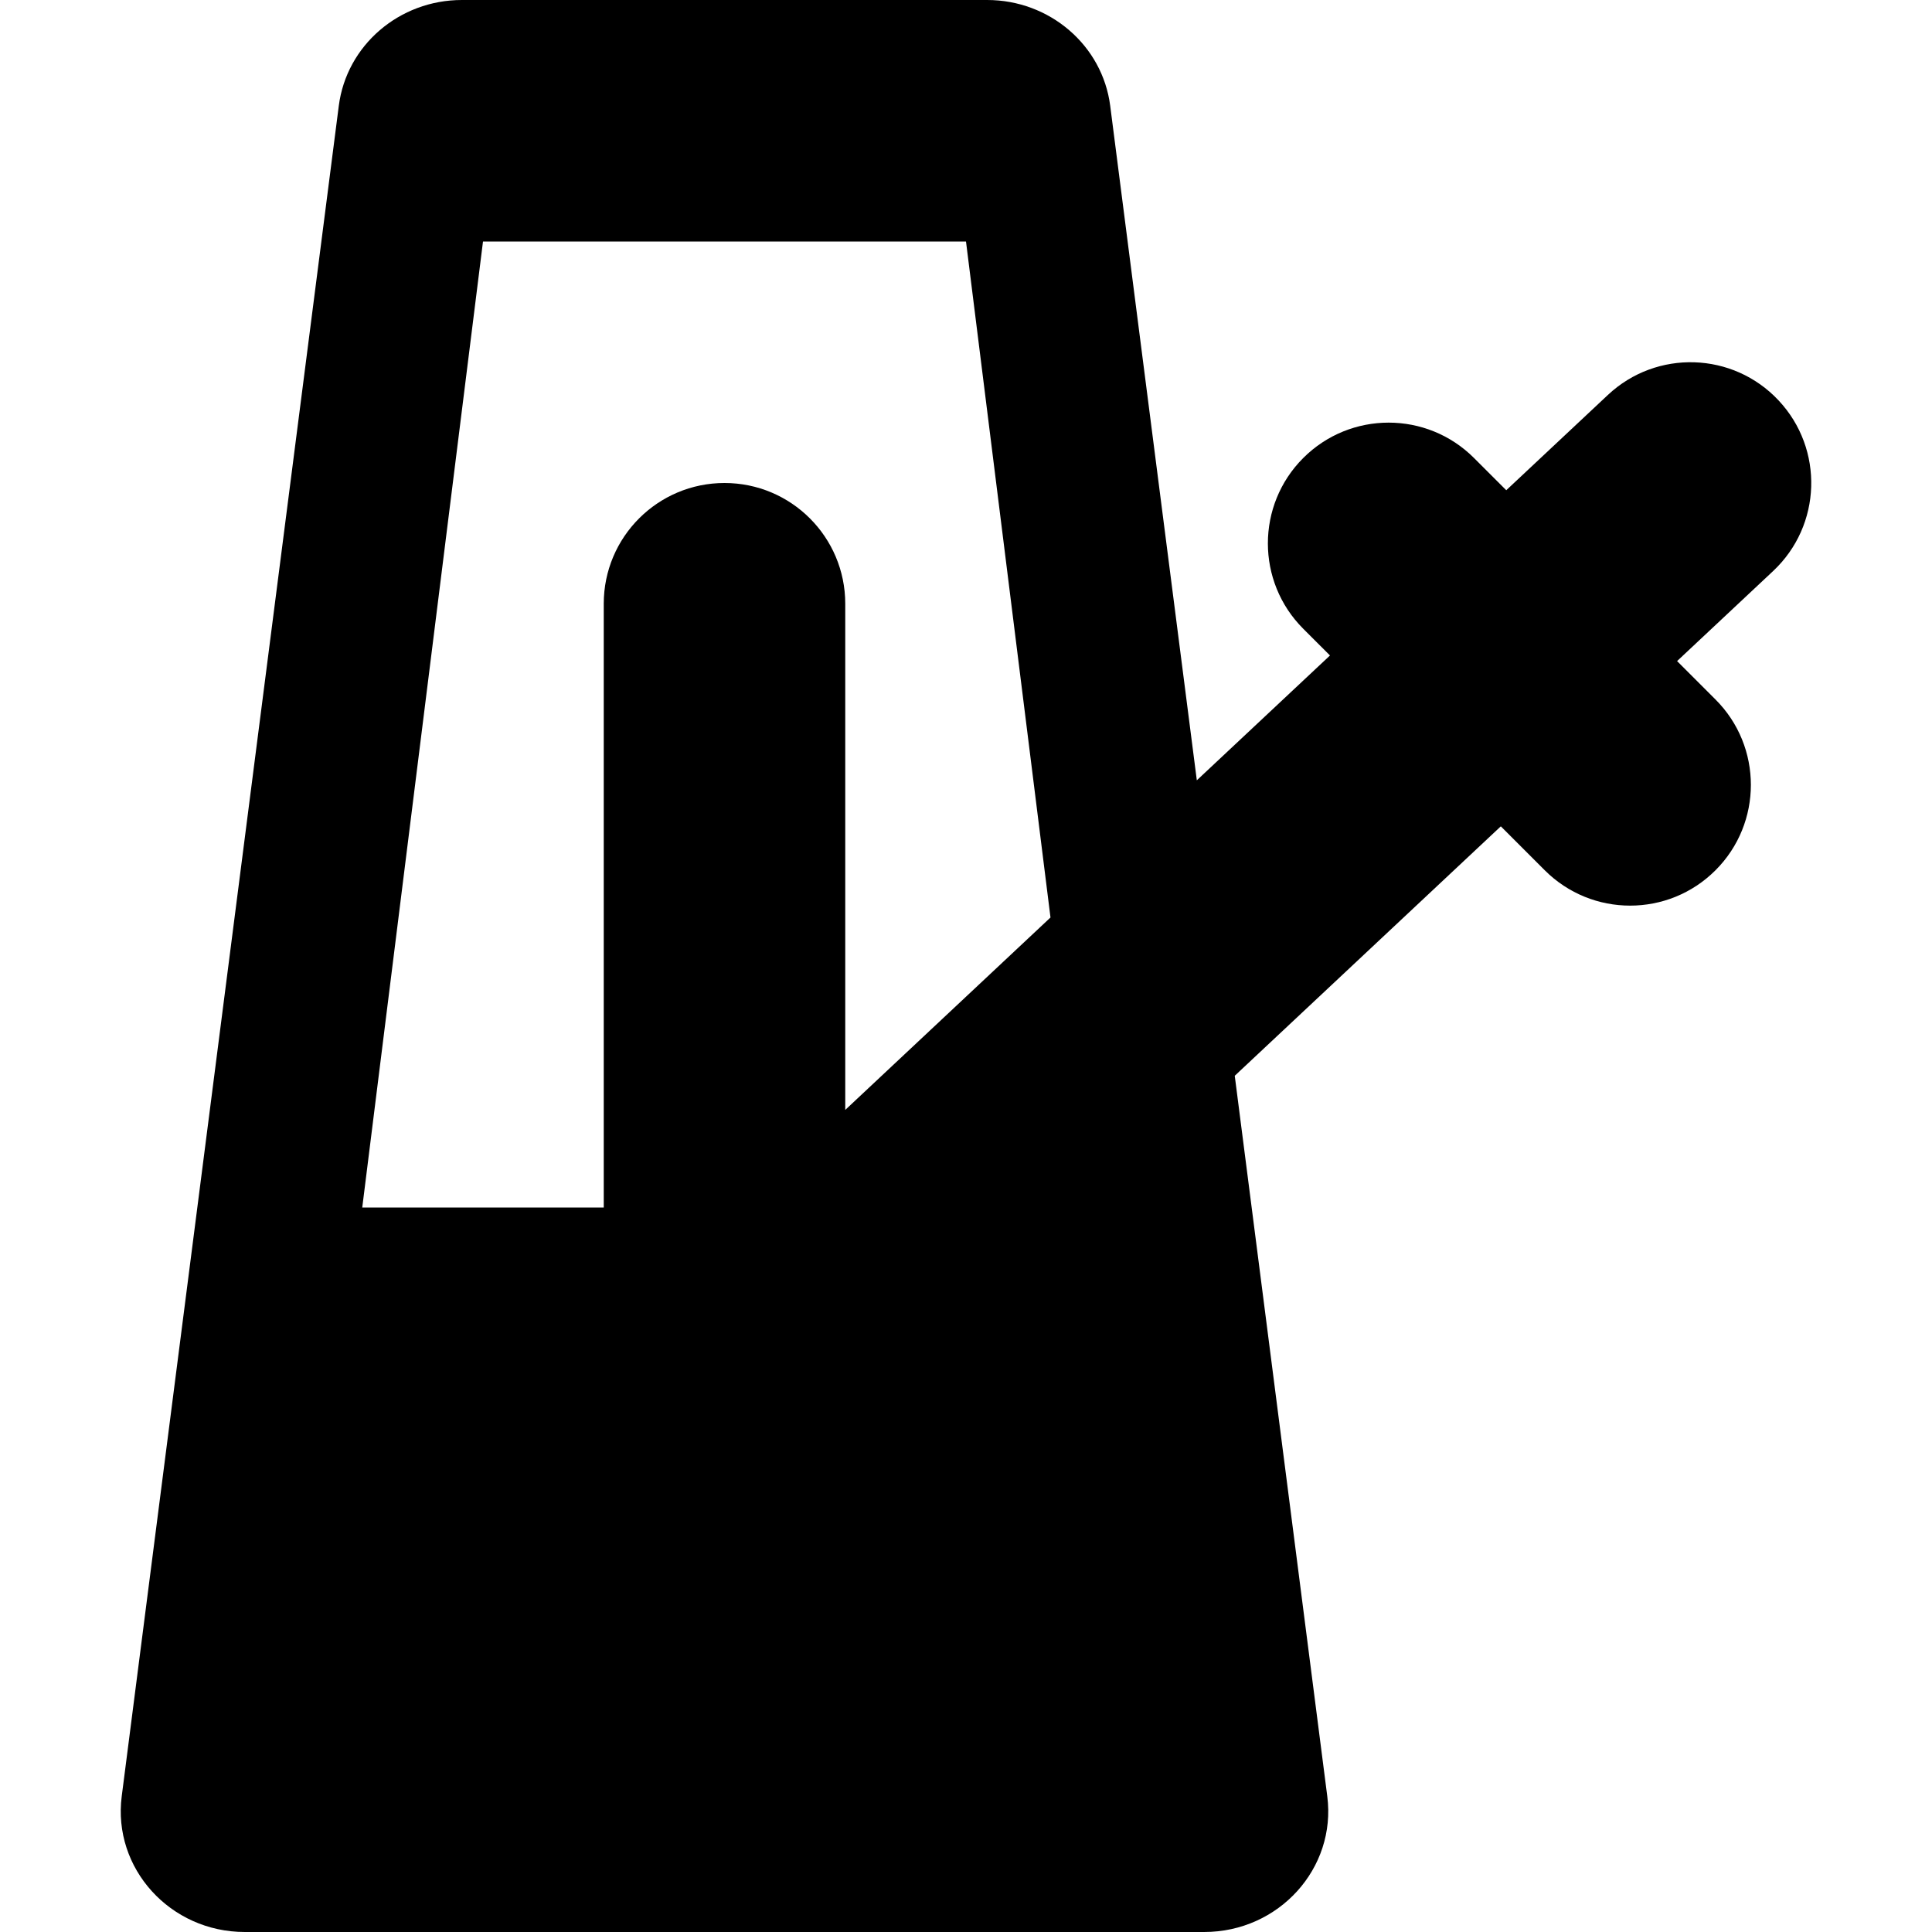 <?xml version="1.0" encoding="iso-8859-1"?>
<!-- Uploaded to: SVG Repo, www.svgrepo.com, Generator: SVG Repo Mixer Tools -->
<!DOCTYPE svg PUBLIC "-//W3C//DTD SVG 1.1//EN" "http://www.w3.org/Graphics/SVG/1.1/DTD/svg11.dtd">
<svg fill="#000000" height="800px" width="800px" version="1.1" id="Capa_1" xmlns="http://www.w3.org/2000/svg" xmlns:xlink="http://www.w3.org/1999/xlink" 
	 viewBox="0 0 512 512" xml:space="preserve">
<path d="M471.344,106.117c-12.078-12.906-32.332-13.555-45.23-1.461l-26.941,25.26l-8.543-8.541c-12.5-12.5-32.758-12.5-45.258,0
	c-12.496,12.492-12.496,32.758,0,45.25l7.086,7.085l-35.289,33.081L294.215,28.03C292.16,12.017,278.176,0,261.598,0H122.402
	C105.824,0,91.84,12.017,89.785,28.03l-57.527,448C29.805,495.13,45.105,512,64.875,512h254.25c19.77,0,35.07-16.87,32.617-35.97
	l-24.52-190.939l70.512-66.104l11.637,11.638c6.25,6.25,14.438,9.375,22.629,9.375s16.379-3.125,22.629-9.375
	c12.496-12.492,12.496-32.758,0-45.25l-10.184-10.182l25.441-23.85C482.781,139.258,483.434,119.008,471.344,106.117z M104.039,320
	H96l32-256h4.805h118.391H256l22.391,179.144L224,294.138V160c0-17.674-14.328-32-32-32s-32,14.326-32,32v160h-0.871H104.039z"/>
</svg>